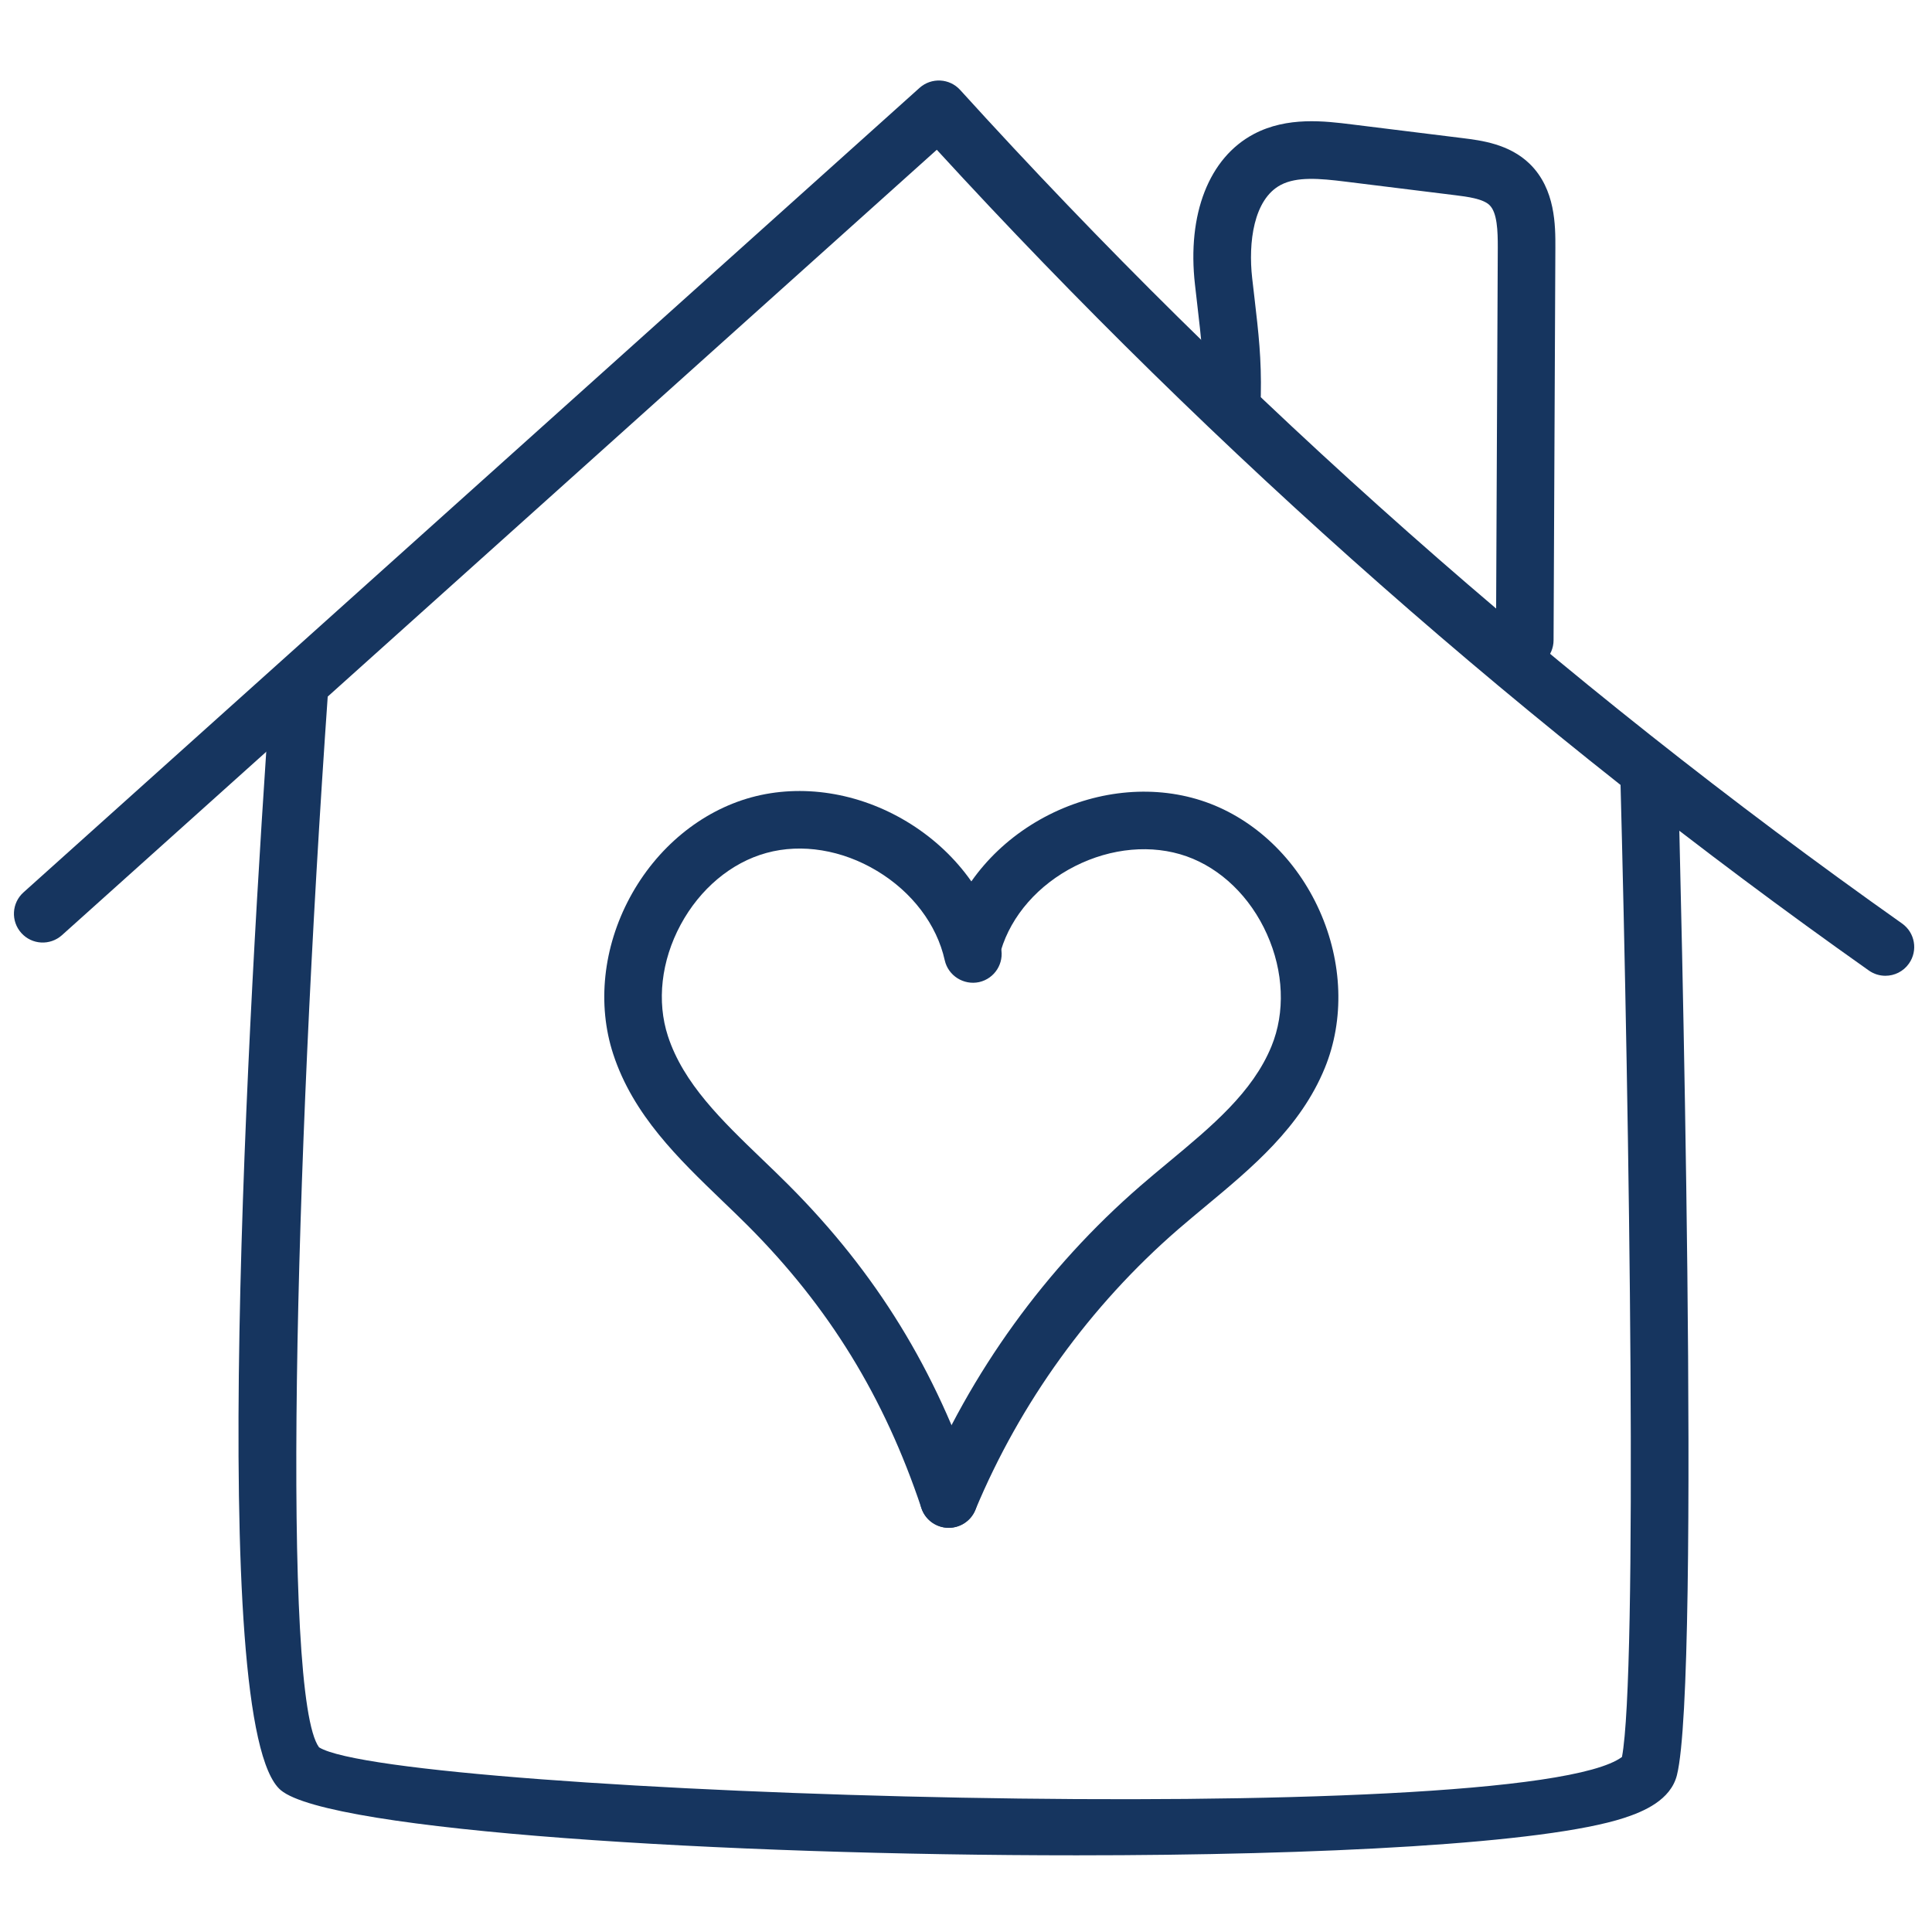 <svg version="1.0" preserveAspectRatio="xMidYMid meet" height="1080" viewBox="0 0 810 810" zoomAndPan="magnify" width="1080" xmlns:xlink="http://www.w3.org/1999/xlink" xmlns="http://www.w3.org/2000/svg"><defs><clipPath id="6a1cc72b16"><path clip-rule="nonzero" d="M 99 277 L 708 277 L 708 777.898 L 99 777.898 Z M 99 277"></path></clipPath></defs><rect fill-opacity="1" height="972" y="-81" fill="#ffffff" width="972" x="-81"></rect><rect fill-opacity="1" height="972" y="-81" fill="#ffffff" width="972" x="-81"></rect><g clip-path="url(#6a1cc72b16)"><path fill-rule="nonzero" fill-opacity="1" d="M 451.379 777.852 C 303.258 777.867 138.25 767.652 117.754 750.566 C 86.352 724.395 104.285 418.703 113.449 288.48 C 113.906 281.832 119.785 276.879 126.336 277.289 C 132.984 277.762 138 283.531 137.527 290.18 C 123.398 491.004 118.117 711.383 133.758 732.57 C 165.648 752.484 638.609 767.617 680.023 736.609 C 686.578 701.543 683.23 472.141 679.285 323.688 C 679.113 317.023 684.379 311.492 691.043 311.301 C 691.152 311.301 691.262 311.301 691.359 311.301 C 697.879 311.301 703.258 316.504 703.43 323.059 C 704.449 361.898 713.191 703.742 703.066 744.215 C 700.457 754.684 689.156 759.492 680.891 762.18 C 647.758 772.996 553.594 777.852 451.379 777.852 Z M 451.379 777.852" fill="#16355f"></path></g><path fill-rule="nonzero" fill-opacity="1" d="M 790.457 409.098 C 788.051 409.098 785.617 408.375 783.512 406.883 C 641.562 306.586 510.148 190.859 392.754 62.789 L 25.98 392.074 C 21.012 396.523 13.391 396.133 8.941 391.164 C 4.477 386.199 4.887 378.574 9.855 374.125 L 385.539 36.824 C 390.488 32.422 398.066 32.785 402.543 37.703 C 520.805 167.988 653.668 285.574 797.438 387.172 C 802.891 391.023 804.18 398.551 800.328 403.988 C 797.988 407.32 794.246 409.098 790.457 409.098 Z M 790.457 409.098" fill="#16355f"></path><path fill-rule="nonzero" fill-opacity="1" d="M 639.27 280.434 C 639.254 280.434 639.238 280.434 639.207 280.434 C 632.543 280.402 627.168 274.98 627.199 268.301 L 627.953 103.781 C 627.969 96.852 627.73 89.18 624.512 86.02 C 621.742 83.285 615.078 82.469 610.223 81.855 L 563.965 76.133 C 553.199 74.797 543.723 73.98 536.961 77.531 C 525.551 83.57 523.289 101.691 524.984 116.641 L 525.945 124.922 C 527.656 139.68 528.914 150.352 528.602 165.867 C 528.477 172.531 522.754 178.141 516.293 177.703 C 509.629 177.562 504.332 172.059 504.457 165.395 C 504.742 151.516 503.625 142.055 501.961 127.719 L 501 119.344 C 497.637 89.746 506.879 66.137 525.691 56.188 C 539.715 48.785 555.43 50.75 566.938 52.18 L 613.18 57.902 C 621.004 58.875 632.824 60.34 641.438 68.793 C 652.172 79.355 652.125 94.711 652.094 103.891 L 651.34 268.426 C 651.309 275.059 645.918 280.434 639.27 280.434 Z M 639.27 280.434" fill="#16355f"></path><path fill-rule="nonzero" fill-opacity="1" d="M 397.75 640.543 C 396.195 640.543 394.625 640.242 393.113 639.613 C 386.953 637.051 384.047 629.98 386.605 623.832 C 406.805 575.375 438.445 531.57 478.148 497.164 C 481.996 493.816 485.957 490.531 489.934 487.23 C 508.059 472.172 525.176 457.965 533.082 438.617 C 538.895 424.438 538.203 407.32 531.18 391.668 C 524.184 376.012 511.879 364.113 497.449 359.004 C 482.988 353.914 465.965 355.422 450.641 363.172 C 435.348 370.934 424.047 383.793 419.645 398.473 C 417.727 404.84 411.016 408.453 404.605 406.566 C 398.223 404.648 394.59 397.906 396.508 391.527 C 402.812 370.559 418.562 352.371 439.719 341.637 C 460.891 330.918 484.875 328.969 505.496 336.246 C 526.133 343.539 543.516 360.137 553.215 381.797 C 562.914 403.457 563.73 427.504 555.43 447.766 C 545.23 472.676 524.953 489.512 505.355 505.793 C 501.52 509 497.684 512.176 493.957 515.398 C 457.07 547.383 427.66 588.09 408.895 633.105 C 406.961 637.742 402.465 640.543 397.75 640.543 Z M 397.75 640.543" fill="#16355f"></path><path fill-rule="nonzero" fill-opacity="1" d="M 397.75 640.543 C 392.707 640.543 387.988 637.352 386.309 632.305 C 370.699 585.625 347.562 547.98 313.504 513.84 C 310.016 510.352 306.414 506.895 302.801 503.422 C 284.441 485.754 265.453 467.504 257.094 441.934 C 250.289 421.121 252.832 397.199 264.07 376.297 C 275.309 355.406 293.871 340.098 314.98 334.297 C 336.09 328.527 359.855 332.223 380.195 344.469 C 400.516 356.711 414.898 375.98 419.66 397.34 C 421.105 403.848 417.004 410.293 410.496 411.754 C 404.055 413.137 397.547 409.113 396.086 402.59 C 392.77 387.645 382.426 374 367.73 365.152 C 353.051 356.301 336.137 353.535 321.363 357.59 C 306.59 361.629 293.465 372.633 285.336 387.738 C 277.211 402.844 275.277 419.863 280.039 434.418 C 286.531 454.27 302.562 469.691 319.539 486.02 C 323.266 489.605 326.988 493.172 330.605 496.805 C 367.383 533.66 392.359 574.293 409.191 624.637 C 411.316 630.969 407.906 637.805 401.586 639.914 C 400.312 640.336 399.023 640.543 397.75 640.543 Z M 397.75 640.543" fill="#16355f"></path></svg>